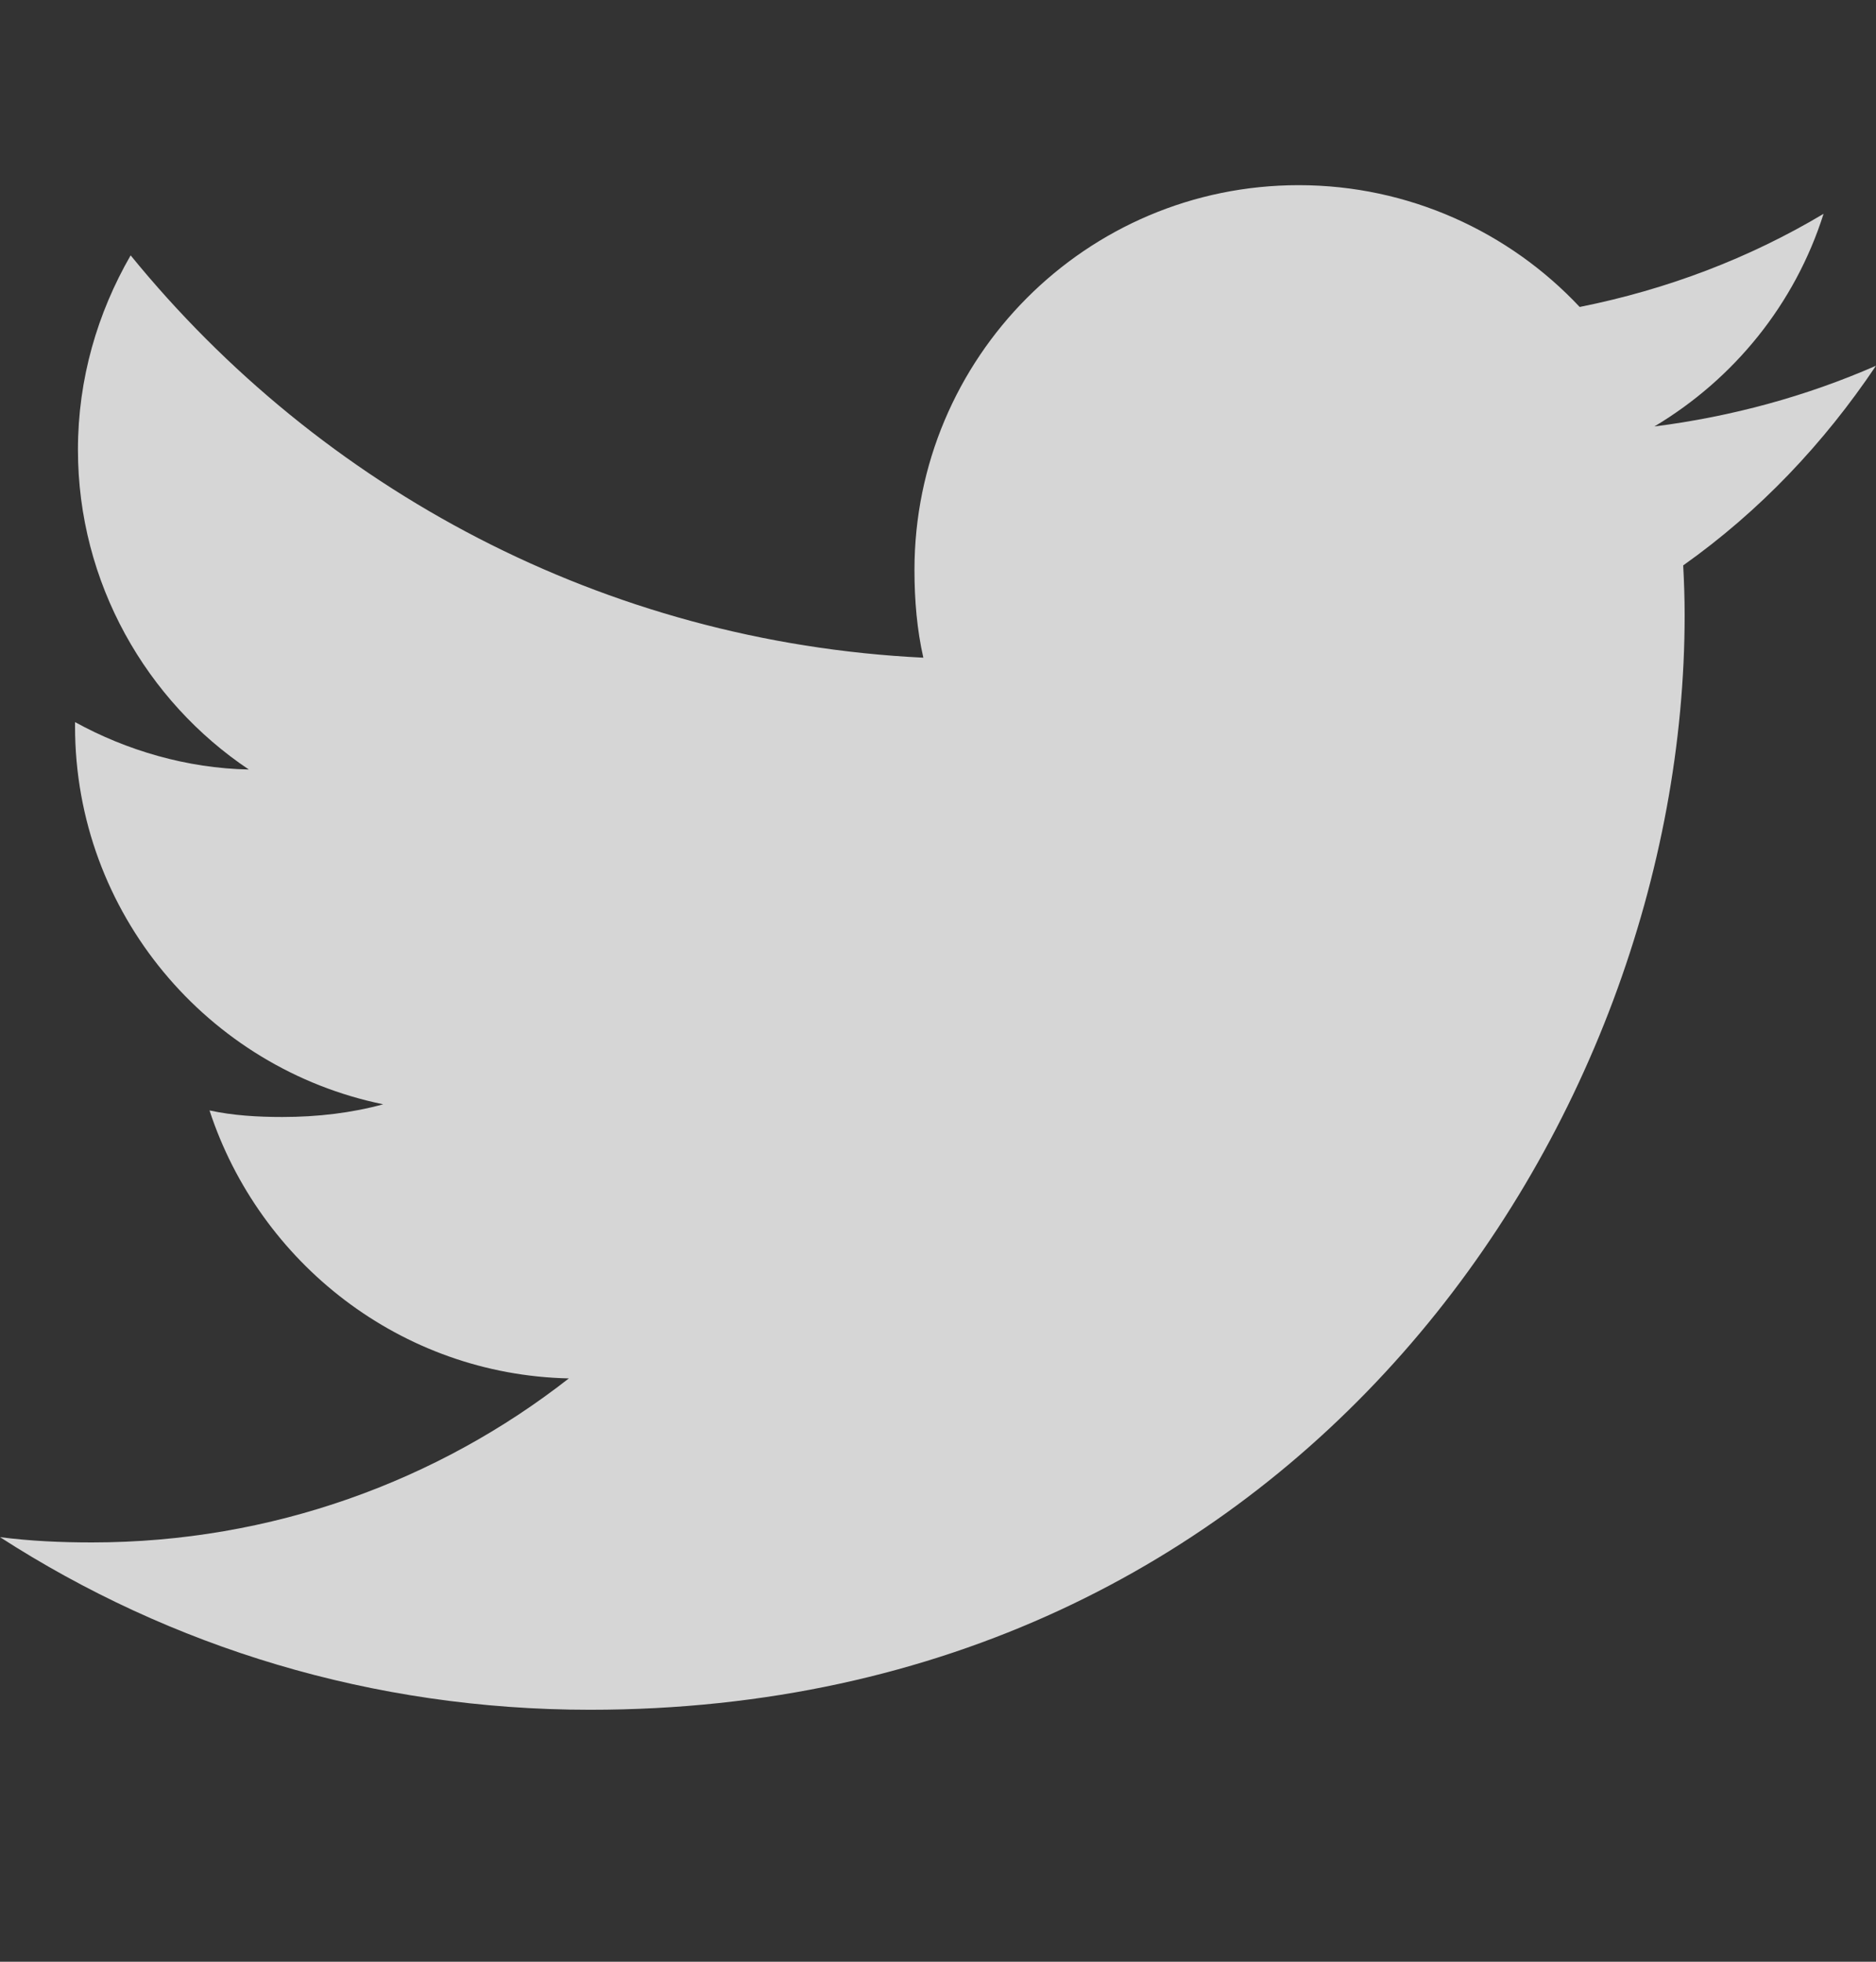 <svg width="22" height="23" viewBox="0 0 22 23" fill="none" xmlns="http://www.w3.org/2000/svg">
<rect x="0" y="0" width="22" height="23" fill="#333333" stroke="none"/>
<g opacity="0.8" clip-path="url(#clip0_414_2116)">
<path d="M22 4.288C21.182 4.646 20.31 4.884 19.401 5C20.336 4.442 21.05 3.564 21.385 2.507C20.514 3.027 19.551 3.394 18.525 3.599C17.698 2.717 16.518 2.171 15.231 2.171C12.734 2.171 10.724 4.198 10.724 6.683C10.724 7.04 10.754 7.384 10.828 7.711C7.079 7.528 3.761 5.731 1.532 2.994C1.143 3.669 0.914 4.442 0.914 5.273C0.914 6.835 1.719 8.22 2.918 9.022C2.193 9.008 1.482 8.798 0.88 8.466C0.88 8.48 0.88 8.498 0.88 8.516C0.88 10.707 2.443 12.528 4.494 12.947C4.126 13.048 3.726 13.096 3.311 13.096C3.022 13.096 2.731 13.079 2.457 13.019C3.042 14.805 4.7 16.118 6.671 16.161C5.137 17.361 3.189 18.084 1.079 18.084C0.71 18.084 0.355 18.068 0 18.022C1.998 19.311 4.366 20.046 6.919 20.046C15.219 20.046 19.756 13.171 19.756 7.212C19.756 7.013 19.749 6.82 19.739 6.629C20.635 5.994 21.387 5.201 22 4.288Z" fill="white"/>
</g>
<defs>
<clipPath id="clip0_414_2116">
<rect width="22" height="22" fill="white" transform="translate(0 0.109)"/>
</clipPath>
</defs>
</svg>
